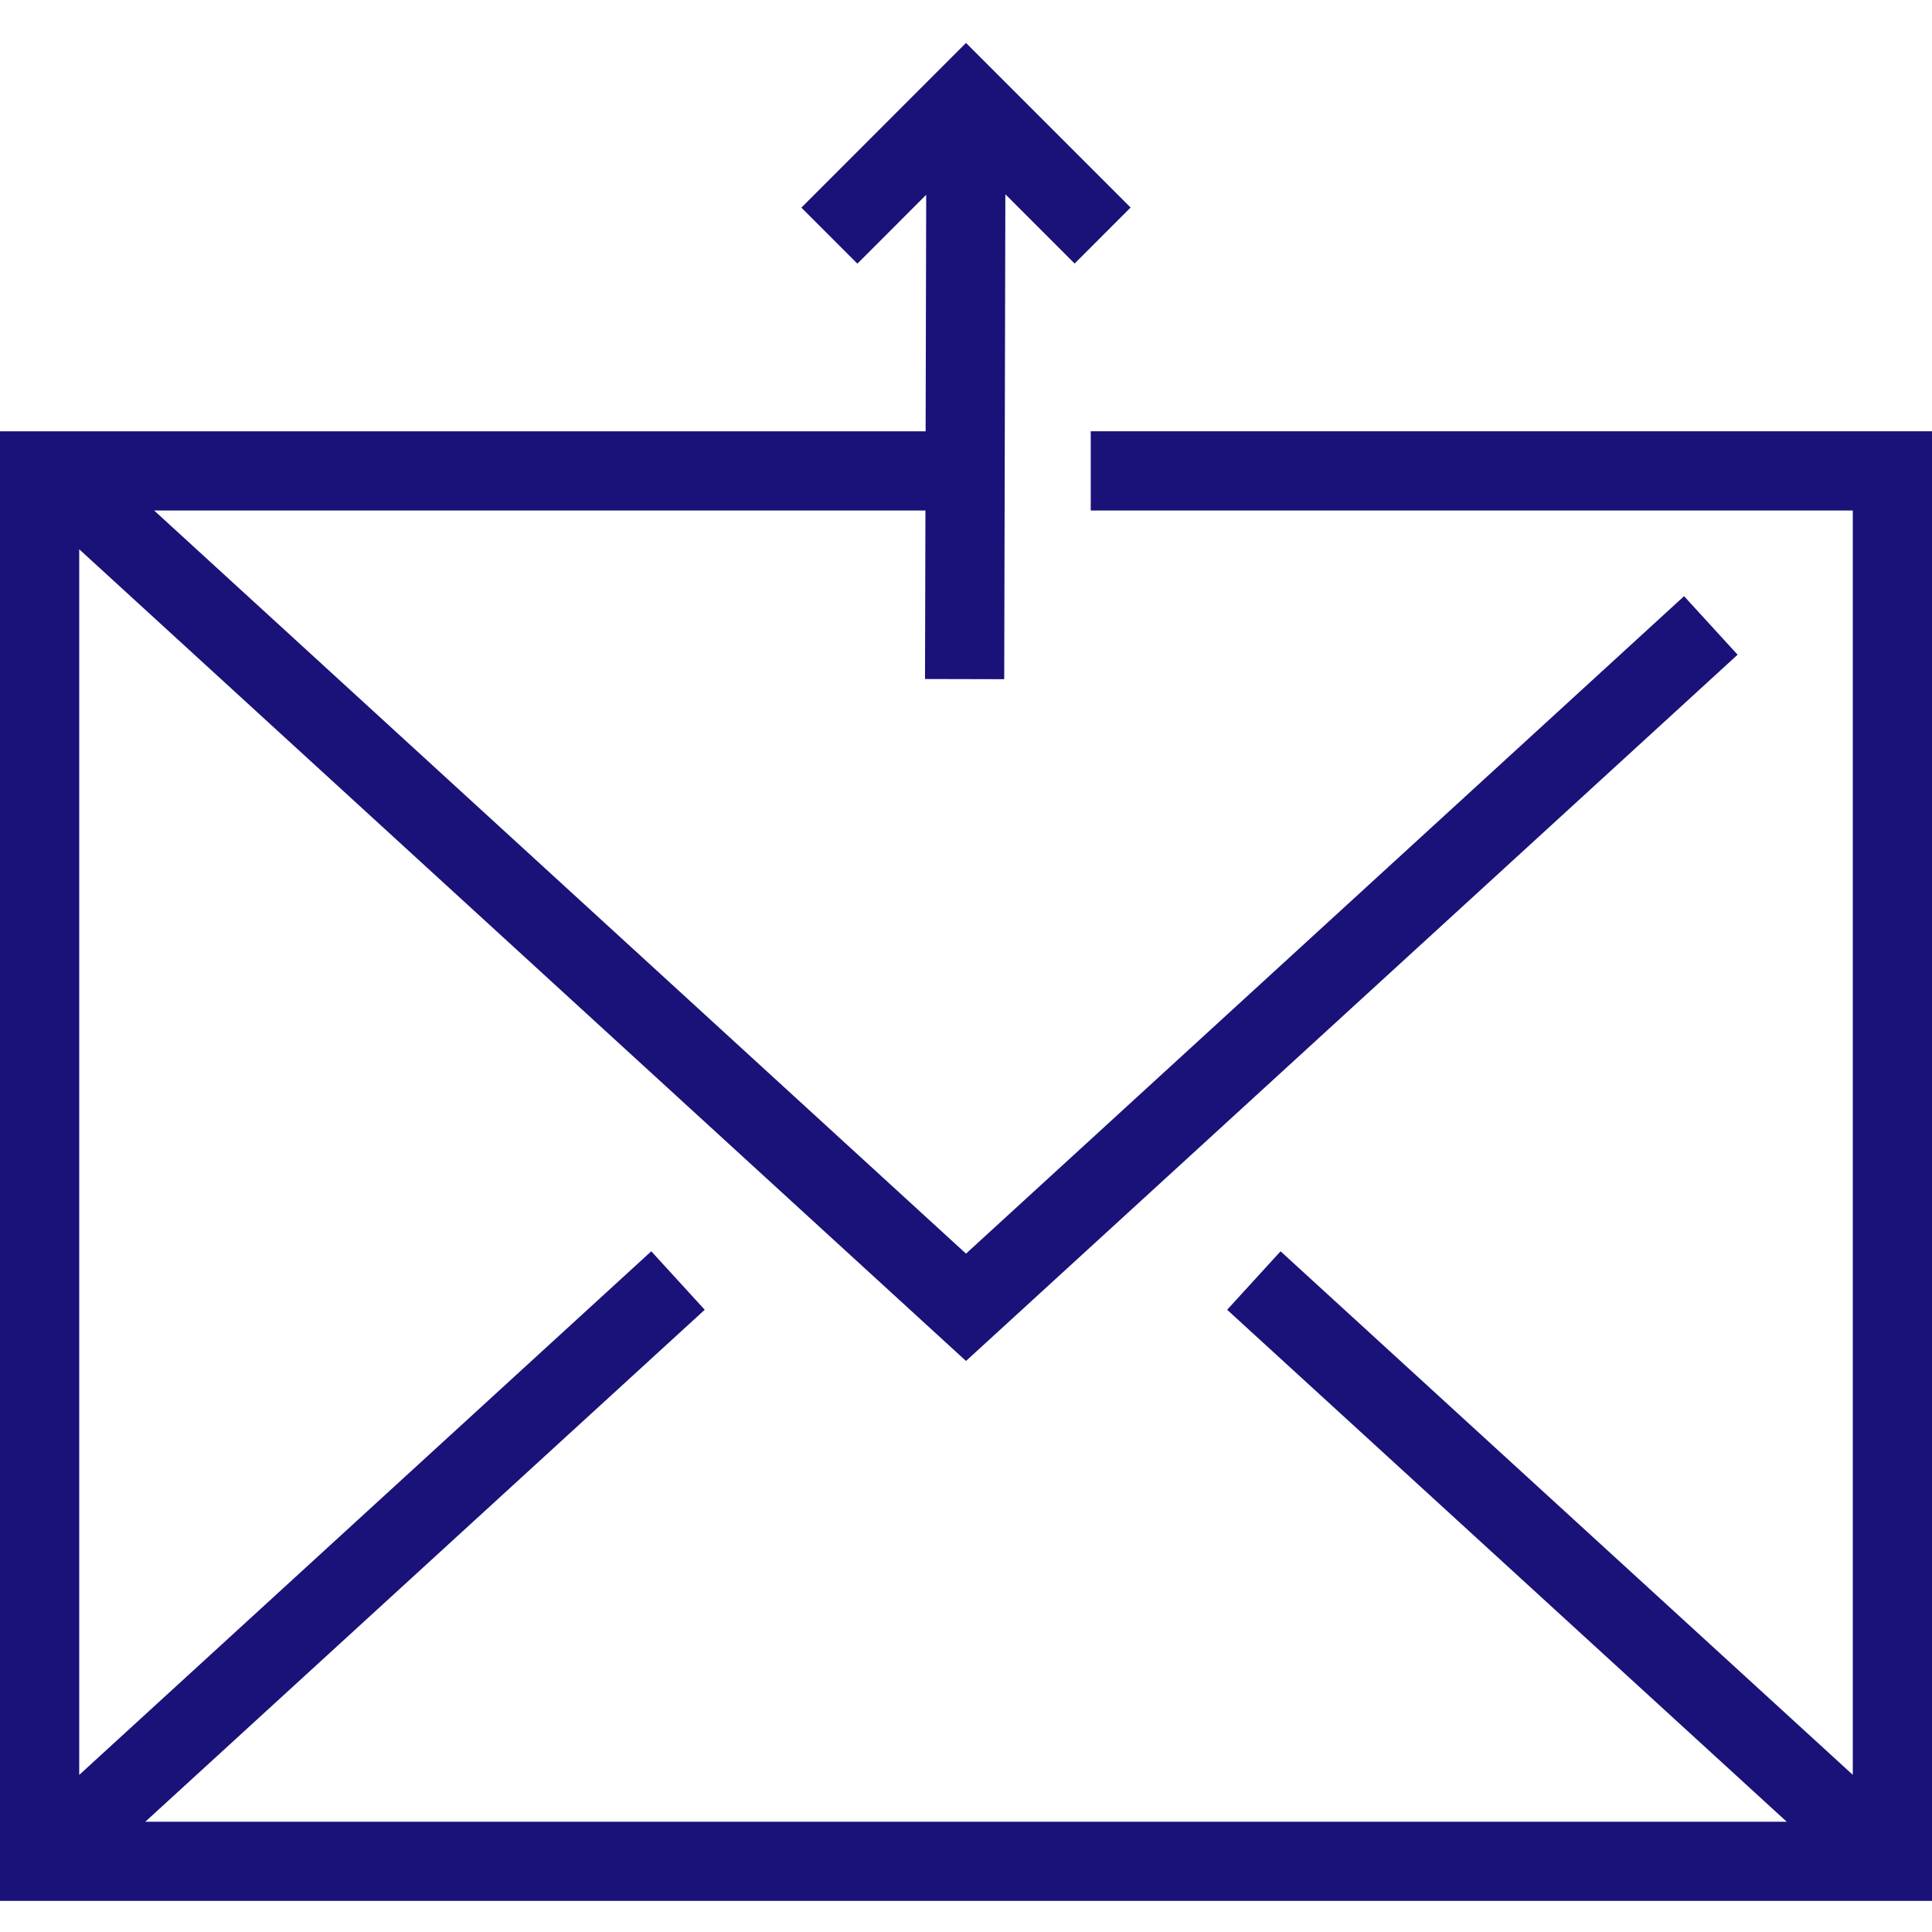 <svg id="Media_Inquires_icon" data-name="Media Inquires icon" xmlns="http://www.w3.org/2000/svg" width="60" height="60" viewBox="0 0 60 60">
  <rect id="Rectangle_11725" data-name="Rectangle 11725" width="60" height="60" fill="#1a1278" opacity="0"/>
  <path id="Path_108452" data-name="Path 108452" d="M30,0,24.888,5.115l1.739,1.74,2.137-2.138-.018,7.345H0V57.7H60V12.061H33.874v2.46H57.54V53.786L39.769,37.527,38.11,39.343l17.379,15.9H4.512l17.374-15.9-1.66-1.816L2.46,53.789V15.725L30,40.933,53.963,19,52.3,17.182,30,37.6,4.788,14.522H28.74l-.013,5.232,2.46.006L31.222,4.7l2.151,2.152,1.739-1.74Z" transform="translate(0 1.333)" fill="#1a1278"/>
</svg>
